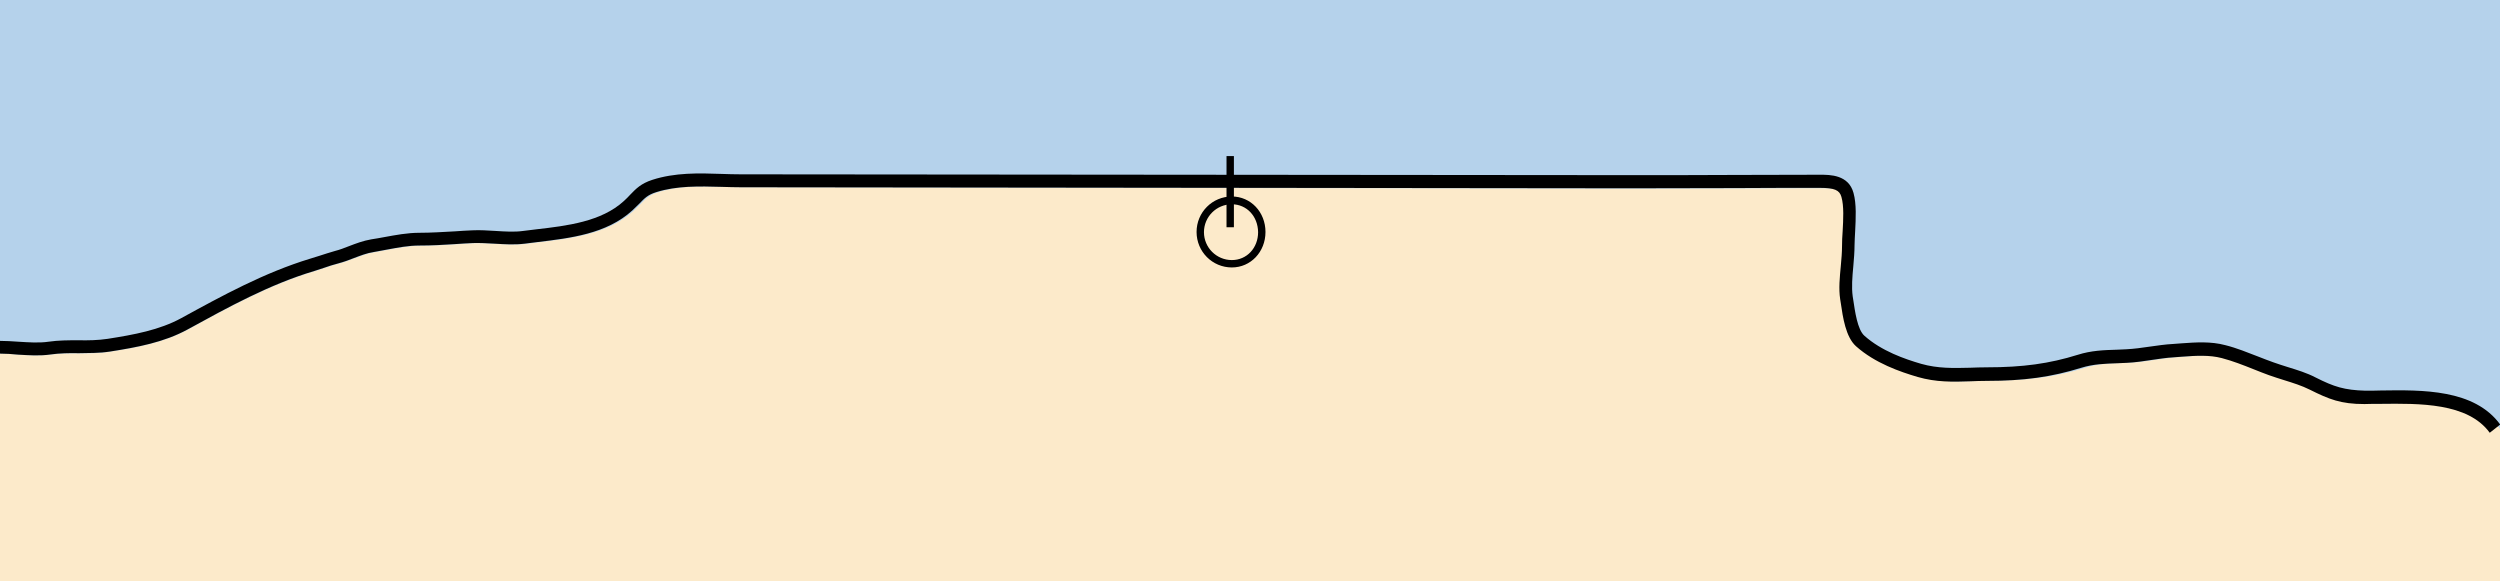 <?xml version="1.0" encoding="utf-8"?>
<!-- Generator: Adobe Illustrator 19.2.0, SVG Export Plug-In . SVG Version: 6.00 Build 0)  -->
<svg version="1.1" id="Layer_1" xmlns="http://www.w3.org/2000/svg" xmlns:xlink="http://www.w3.org/1999/xlink" x="0px" y="0px"
	 viewBox="0 0 121.89 28.35" style="enable-background:new 0 0 121.89 28.35;" xml:space="preserve">
<style type="text/css">
	.st0{fill-rule:evenodd;clip-rule:evenodd;fill:#B5D2EB;}
	.st1{fill-rule:evenodd;clip-rule:evenodd;fill:#FCEACA;}
</style>
<g>
	<rect x="0" class="st0" width="121.89" height="28.35"/>
</g>
<g>
	<g>
		<path class="st1" d="M121.89,20.91c-1.01-1.39-3.52-1.3-5.29-1.24c-0.36,0.01-0.72,0.02-1.05,0.02c0,0-0.01,0-0.02,0
			c-1.15,0-1.72-0.23-2.67-0.7c-0.4-0.2-0.83-0.33-1.27-0.47c-0.24-0.07-0.49-0.15-0.73-0.24c-0.25-0.09-0.5-0.19-0.76-0.29
			c-0.5-0.2-1.02-0.4-1.54-0.54c-0.62-0.16-1.26-0.12-1.94-0.07l-0.41,0.03c-0.37,0.02-0.74,0.08-1.1,0.13
			c-0.39,0.06-0.79,0.12-1.21,0.14c-0.15,0.01-0.3,0.01-0.44,0.02c-0.61,0.02-1.19,0.04-1.77,0.22c-1.45,0.45-2.79,0.64-4.63,0.64
			c-0.27,0-0.53,0.01-0.79,0.02c-0.86,0.03-1.67,0.05-2.57-0.21c-0.85-0.24-2.08-0.67-3.02-1.5c-0.5-0.45-0.64-1.41-0.74-2.1
			l-0.03-0.19c-0.08-0.52-0.03-1.08,0.02-1.62c0.03-0.34,0.06-0.66,0.06-0.97c0-0.22,0.01-0.46,0.03-0.72
			c0.03-0.57,0.07-1.22-0.06-1.66c-0.09-0.33-0.35-0.43-1.04-0.43c-1.4,0-2.81,0-4.21,0.01c-1.7,0-3.39,0.01-5.08,0.01L36.2,9.13
			c-0.31,0-0.63-0.01-0.95-0.02c-1.07-0.03-2.18-0.06-3.19,0.27c-0.41,0.13-0.56,0.29-0.82,0.56c-0.1,0.1-0.21,0.21-0.34,0.33
			c-1.26,1.15-3.05,1.35-4.62,1.54c-0.22,0.03-0.43,0.05-0.64,0.08c-0.48,0.06-0.98,0.03-1.47,0c-0.37-0.02-0.72-0.04-1.05-0.03
			c-0.29,0.01-0.57,0.03-0.86,0.05c-0.58,0.04-1.17,0.07-1.76,0.07c-0.53,0-1.05,0.1-1.6,0.2c-0.22,0.04-0.43,0.08-0.65,0.12
			c-0.33,0.05-0.63,0.17-0.96,0.29c-0.24,0.09-0.49,0.19-0.76,0.26c-0.25,0.06-0.48,0.14-0.72,0.22c-0.15,0.05-0.31,0.1-0.46,0.15
			c-2.18,0.65-4.22,1.77-6.19,2.85c-1.16,0.63-2.46,0.87-3.8,1.08c-0.51,0.08-1.03,0.08-1.53,0.08c-0.47,0-0.92,0-1.36,0.06
			c-0.53,0.07-1.08,0.04-1.61,0C0.56,17.26,0.28,17.24,0,17.24v11.1h121.89V21.8V20.91z"/>
	</g>
</g>
<g>
	<path d="M121.39,21.1c-1.07-1.47-3.43-1.43-5.33-1.41c-0.27,0-0.53,0-0.78,0.01c-1.15,0-1.72-0.23-2.66-0.7
		c-0.4-0.2-0.82-0.33-1.27-0.47c-0.24-0.08-0.49-0.15-0.73-0.24c-0.25-0.09-0.5-0.19-0.75-0.29c-0.5-0.2-1.01-0.4-1.54-0.54
		c-0.61-0.16-1.26-0.12-1.94-0.07L106,17.42c-0.38,0.02-0.74,0.08-1.1,0.13c-0.39,0.06-0.79,0.12-1.21,0.14l-0.45,0.02
		c-0.61,0.02-1.18,0.04-1.76,0.22c-1.45,0.45-2.79,0.64-4.62,0.64c-0.27,0-0.53,0.01-0.79,0.02c-0.86,0.03-1.67,0.05-2.57-0.21
		c-0.85-0.25-2.08-0.67-3.01-1.5c-0.5-0.45-0.64-1.41-0.74-2.1l-0.03-0.19c-0.08-0.52-0.02-1.08,0.03-1.62
		c0.03-0.33,0.06-0.66,0.06-0.98c0-0.22,0.01-0.46,0.03-0.72c0.03-0.57,0.07-1.22-0.06-1.67c-0.09-0.33-0.34-0.44-1.04-0.44
		c-1.39,0-2.78,0-4.16,0.01c-1.7,0-3.41,0.01-5.11,0.01L36.12,9.13c-0.31,0-0.63-0.01-0.95-0.02C34.11,9.08,33,9.05,31.99,9.37
		c-0.41,0.13-0.56,0.29-0.82,0.56c-0.1,0.1-0.21,0.21-0.34,0.33c-1.26,1.15-3.04,1.35-4.61,1.54c-0.22,0.03-0.43,0.05-0.64,0.08
		c-0.48,0.06-0.98,0.03-1.47,0c-0.37-0.02-0.71-0.04-1.05-0.03c-0.28,0.01-0.57,0.03-0.85,0.05c-0.58,0.04-1.17,0.07-1.76,0.07
		c-0.53,0-1.05,0.1-1.59,0.2c-0.22,0.04-0.44,0.08-0.65,0.12c-0.33,0.05-0.63,0.17-0.95,0.29c-0.25,0.1-0.5,0.19-0.76,0.26
		c-0.24,0.06-0.48,0.14-0.71,0.22c-0.15,0.05-0.31,0.1-0.46,0.15c-2.18,0.65-4.21,1.77-6.18,2.85c-1.15,0.63-2.45,0.87-3.79,1.08
		c-0.51,0.08-1.03,0.07-1.52,0.08c-0.48-0.01-0.92,0-1.36,0.06c-0.53,0.08-1.08,0.04-1.6,0.01C0.56,17.26,0.28,17.24,0,17.24v-0.62
		c0.29,0,0.59,0.02,0.89,0.04c0.5,0.03,1.01,0.07,1.48,0c0.48-0.07,0.97-0.07,1.45-0.07c0.49,0.01,0.97,0,1.43-0.07
		c1.28-0.2,2.53-0.43,3.59-1.01c1.99-1.09,4.05-2.22,6.29-2.9c0.15-0.05,0.3-0.09,0.45-0.14c0.25-0.08,0.49-0.16,0.74-0.23
		c0.24-0.06,0.47-0.15,0.7-0.24c0.34-0.13,0.68-0.26,1.08-0.33c0.21-0.03,0.42-0.07,0.64-0.11c0.55-0.1,1.12-0.21,1.71-0.21
		c0.57,0,1.16-0.04,1.73-0.07c0.29-0.02,0.57-0.04,0.86-0.05c0.37-0.02,0.75,0.01,1.12,0.03c0.48,0.03,0.93,0.06,1.35,0
		c0.21-0.03,0.43-0.05,0.65-0.08c1.48-0.17,3.16-0.37,4.26-1.38c0.12-0.11,0.22-0.21,0.31-0.31c0.28-0.29,0.52-0.54,1.07-0.72
		c1.11-0.36,2.27-0.33,3.39-0.29c0.31,0.01,0.62,0.02,0.93,0.02l43.34,0.04c1.7,0,3.41,0,5.11-0.01c1.39,0,2.78-0.01,4.17-0.01
		c0.49,0,1.39,0,1.63,0.89c0.15,0.54,0.11,1.25,0.08,1.86c-0.01,0.24-0.03,0.48-0.03,0.68c0,0.33-0.03,0.68-0.06,1.03
		c-0.05,0.53-0.09,1.03-0.03,1.47l0.03,0.19c0.08,0.53,0.2,1.43,0.54,1.73c0.84,0.75,1.98,1.14,2.77,1.37
		c0.81,0.23,1.57,0.21,2.38,0.19c0.26-0.01,0.53-0.02,0.81-0.02c1.77,0,3.06-0.18,4.44-0.61c0.66-0.21,1.27-0.23,1.93-0.25
		l0.44-0.02c0.38-0.02,0.75-0.07,1.15-0.13c0.37-0.05,0.75-0.11,1.15-0.13l0.4-0.03c0.7-0.05,1.42-0.1,2.13,0.09
		c0.56,0.14,1.09,0.36,1.61,0.56c0.25,0.1,0.49,0.19,0.74,0.28c0.23,0.08,0.47,0.16,0.7,0.23c0.45,0.14,0.92,0.28,1.36,0.51
		c0.89,0.45,1.39,0.61,2.42,0.64c0.23,0,0.48,0,0.74-0.01c2.03-0.03,4.57-0.07,5.83,1.66L121.39,21.1z"/>
</g>
<g>
	<path d="M60.06,13.04c-0.95,0-1.72-0.77-1.72-1.73s0.77-1.73,1.72-1.73c0.92,0,1.64,0.76,1.64,1.73S60.98,13.04,60.06,13.04z
		 M60.06,9.96c-0.75,0-1.36,0.61-1.36,1.36c0,0.75,0.61,1.36,1.36,1.36c0.73,0,1.28-0.59,1.28-1.36
		C61.33,10.54,60.78,9.96,60.06,9.96z"/>
</g>
<g>
	<rect x="59.8" y="7.61" width="0.36" height="3.47"/>
</g>
<g>
</g>
<g>
</g>
<g>
</g>
<g>
</g>
<g>
</g>
<g>
</g>
</svg>
